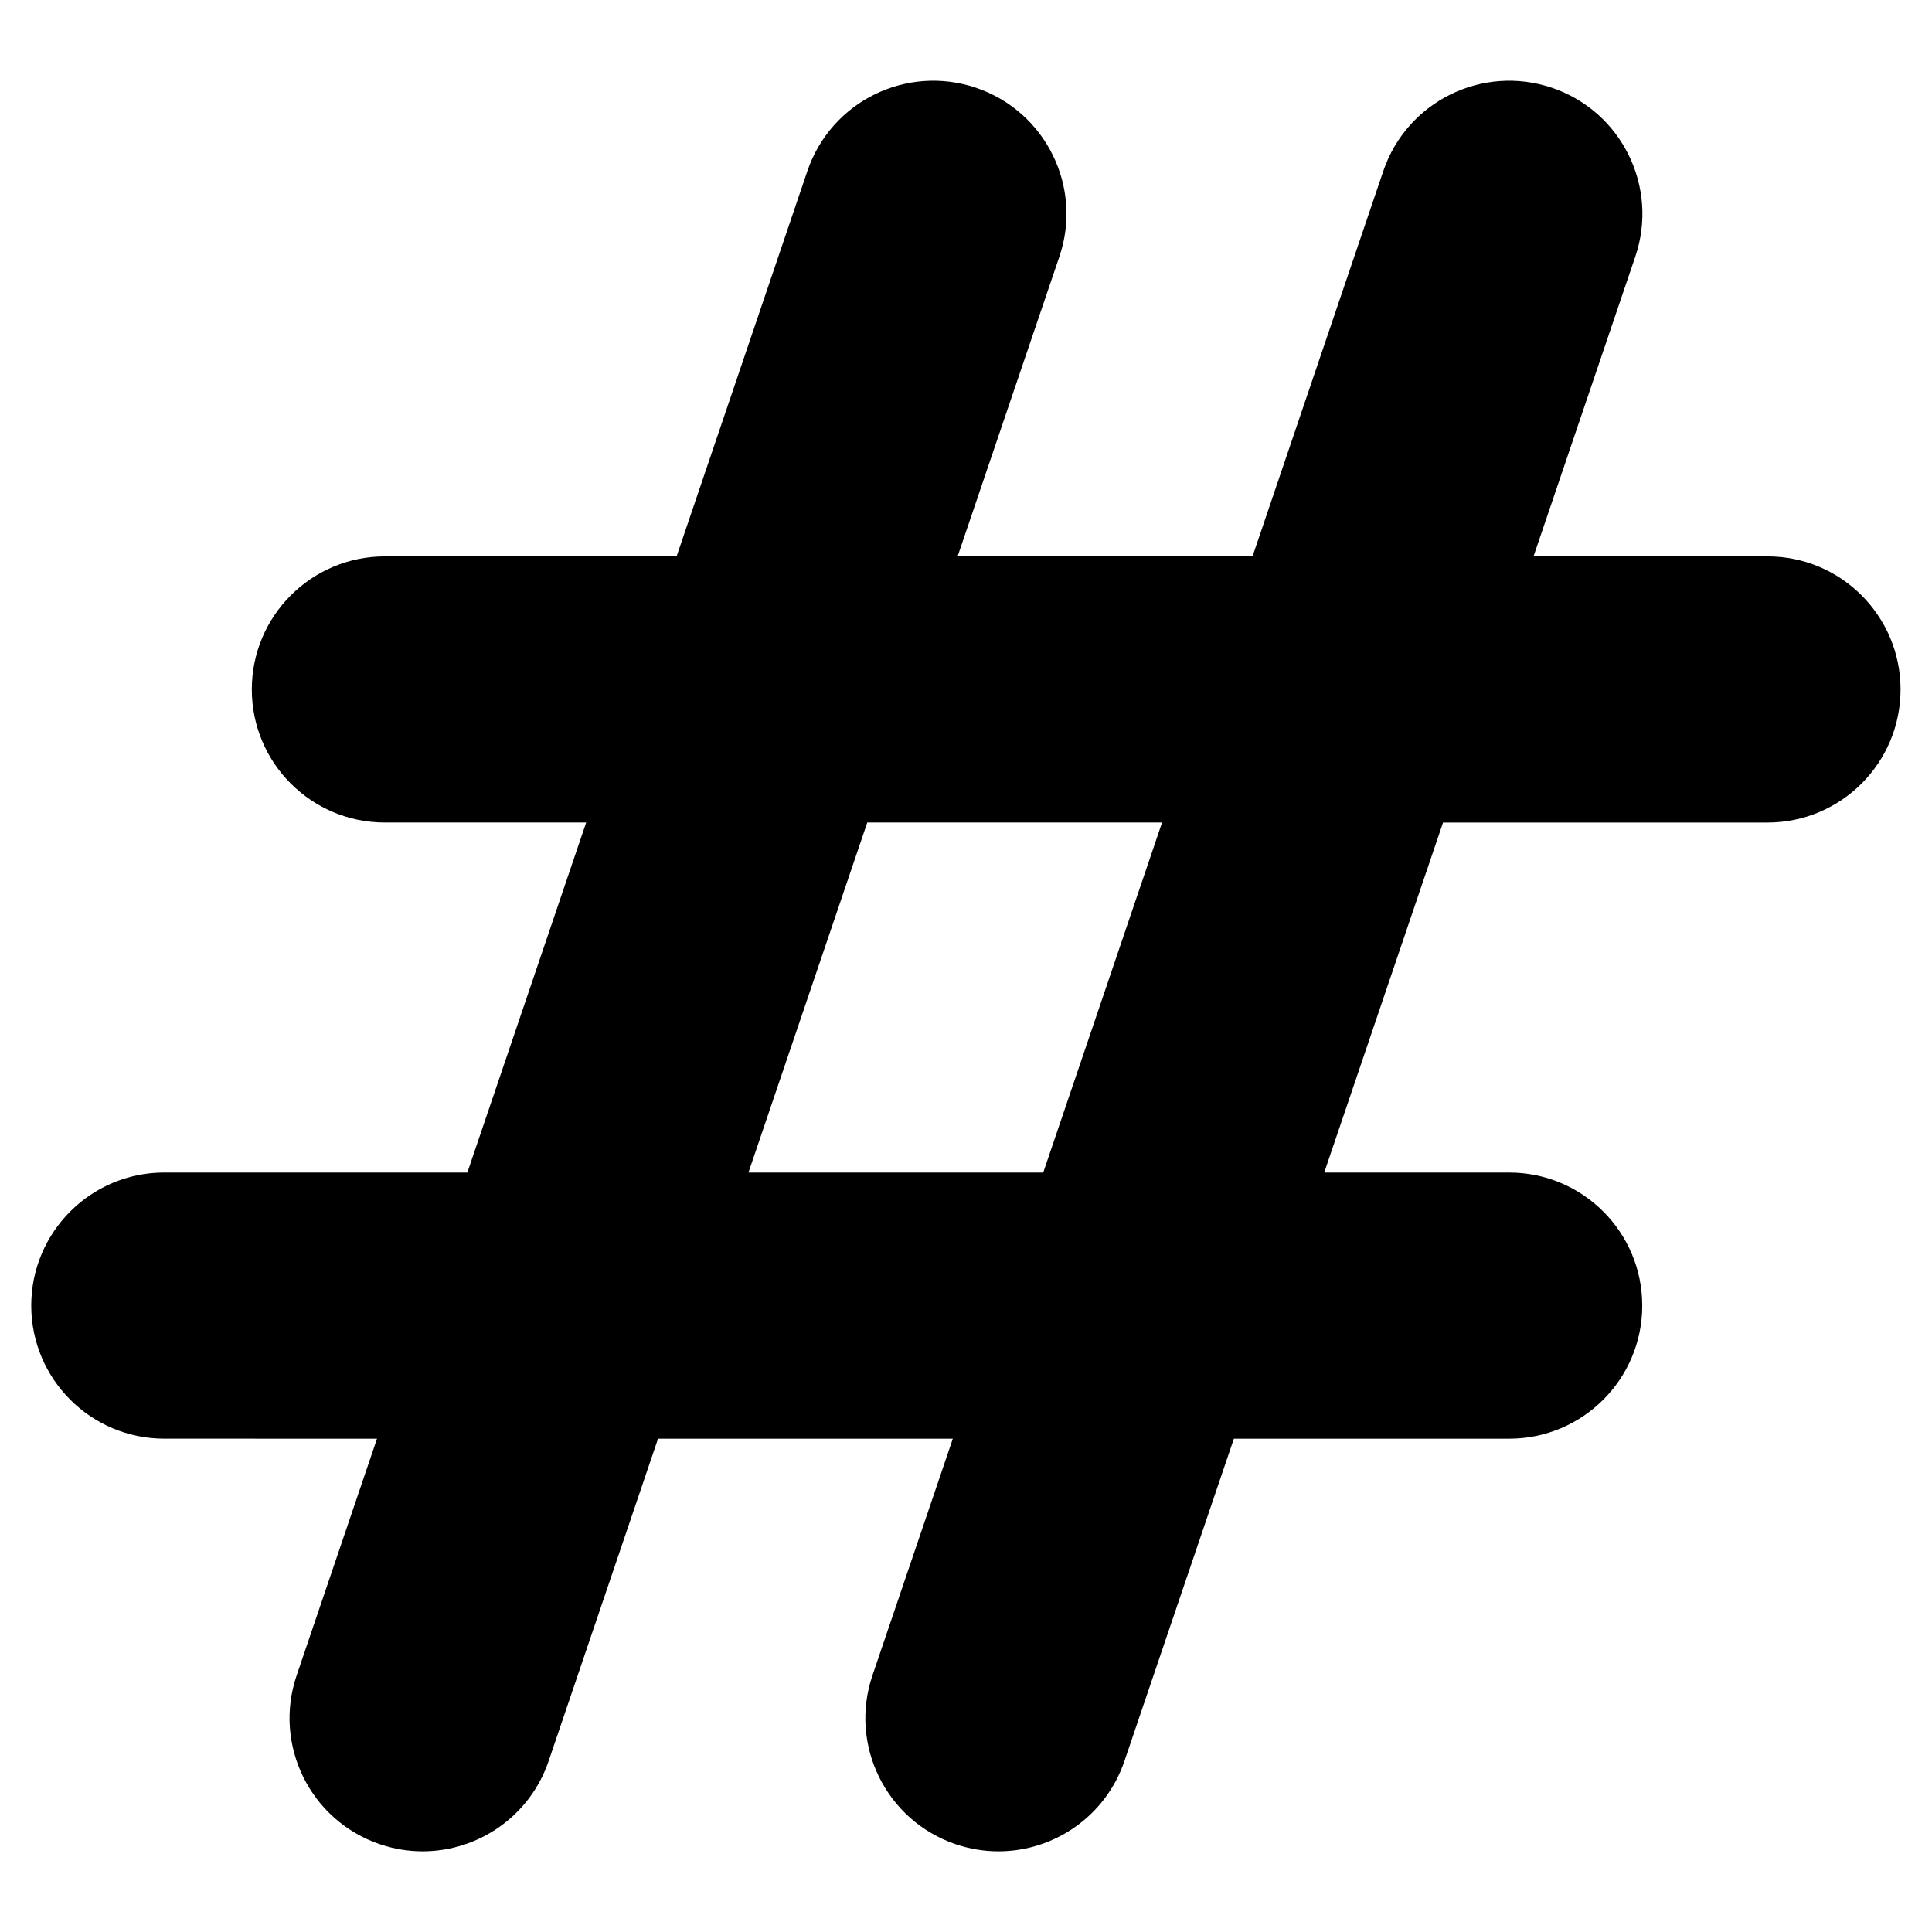 <?xml version="1.0" encoding="UTF-8"?>
<!-- Uploaded to: SVG Find, www.svgrepo.com, Generator: SVG Find Mixer Tools -->
<svg fill="#000000" width="800px" height="800px" version="1.1" viewBox="144 144 512 512" xmlns="http://www.w3.org/2000/svg">
 <path d="m612.43 291.45h-62.027l26.973-79.449c6.258-18.438-3.617-38.473-22.059-44.727-18.449-6.266-38.473 3.617-44.727 22.059l-34.66 102.12-78.152-0.004 26.973-79.449c6.258-18.438-3.617-38.473-22.059-44.727-18.461-6.266-38.473 3.617-44.727 22.059l-34.66 102.12-77.305-0.004c-19.477 0-35.266 15.789-35.266 35.266 0 19.477 15.789 35.266 35.266 35.266h53.344l-31.488 92.75h-80.309c-19.477 0-35.266 15.789-35.266 35.266 0 19.477 15.789 35.266 35.266 35.266l56.367 0.004-21.301 62.746c-6.258 18.438 3.617 38.461 22.059 44.727 3.758 1.27 7.578 1.883 11.336 1.883 14.691 0 28.406-9.25 33.391-23.941l28.988-85.414h78.121l-21.301 62.746c-6.258 18.438 3.617 38.461 22.059 44.727 3.758 1.27 7.578 1.883 11.336 1.883 14.691 0 28.406-9.25 33.391-23.941l29-85.414h72.953c19.477 0 35.266-15.789 35.266-35.266s-15.789-35.266-35.266-35.266h-49.012l31.488-92.75h85.98c19.477 0 35.266-15.789 35.266-35.266 0-19.48-15.758-35.27-35.238-35.27zm-191.96 163.28h-78.121l31.488-92.75h78.121z"/>
</svg>